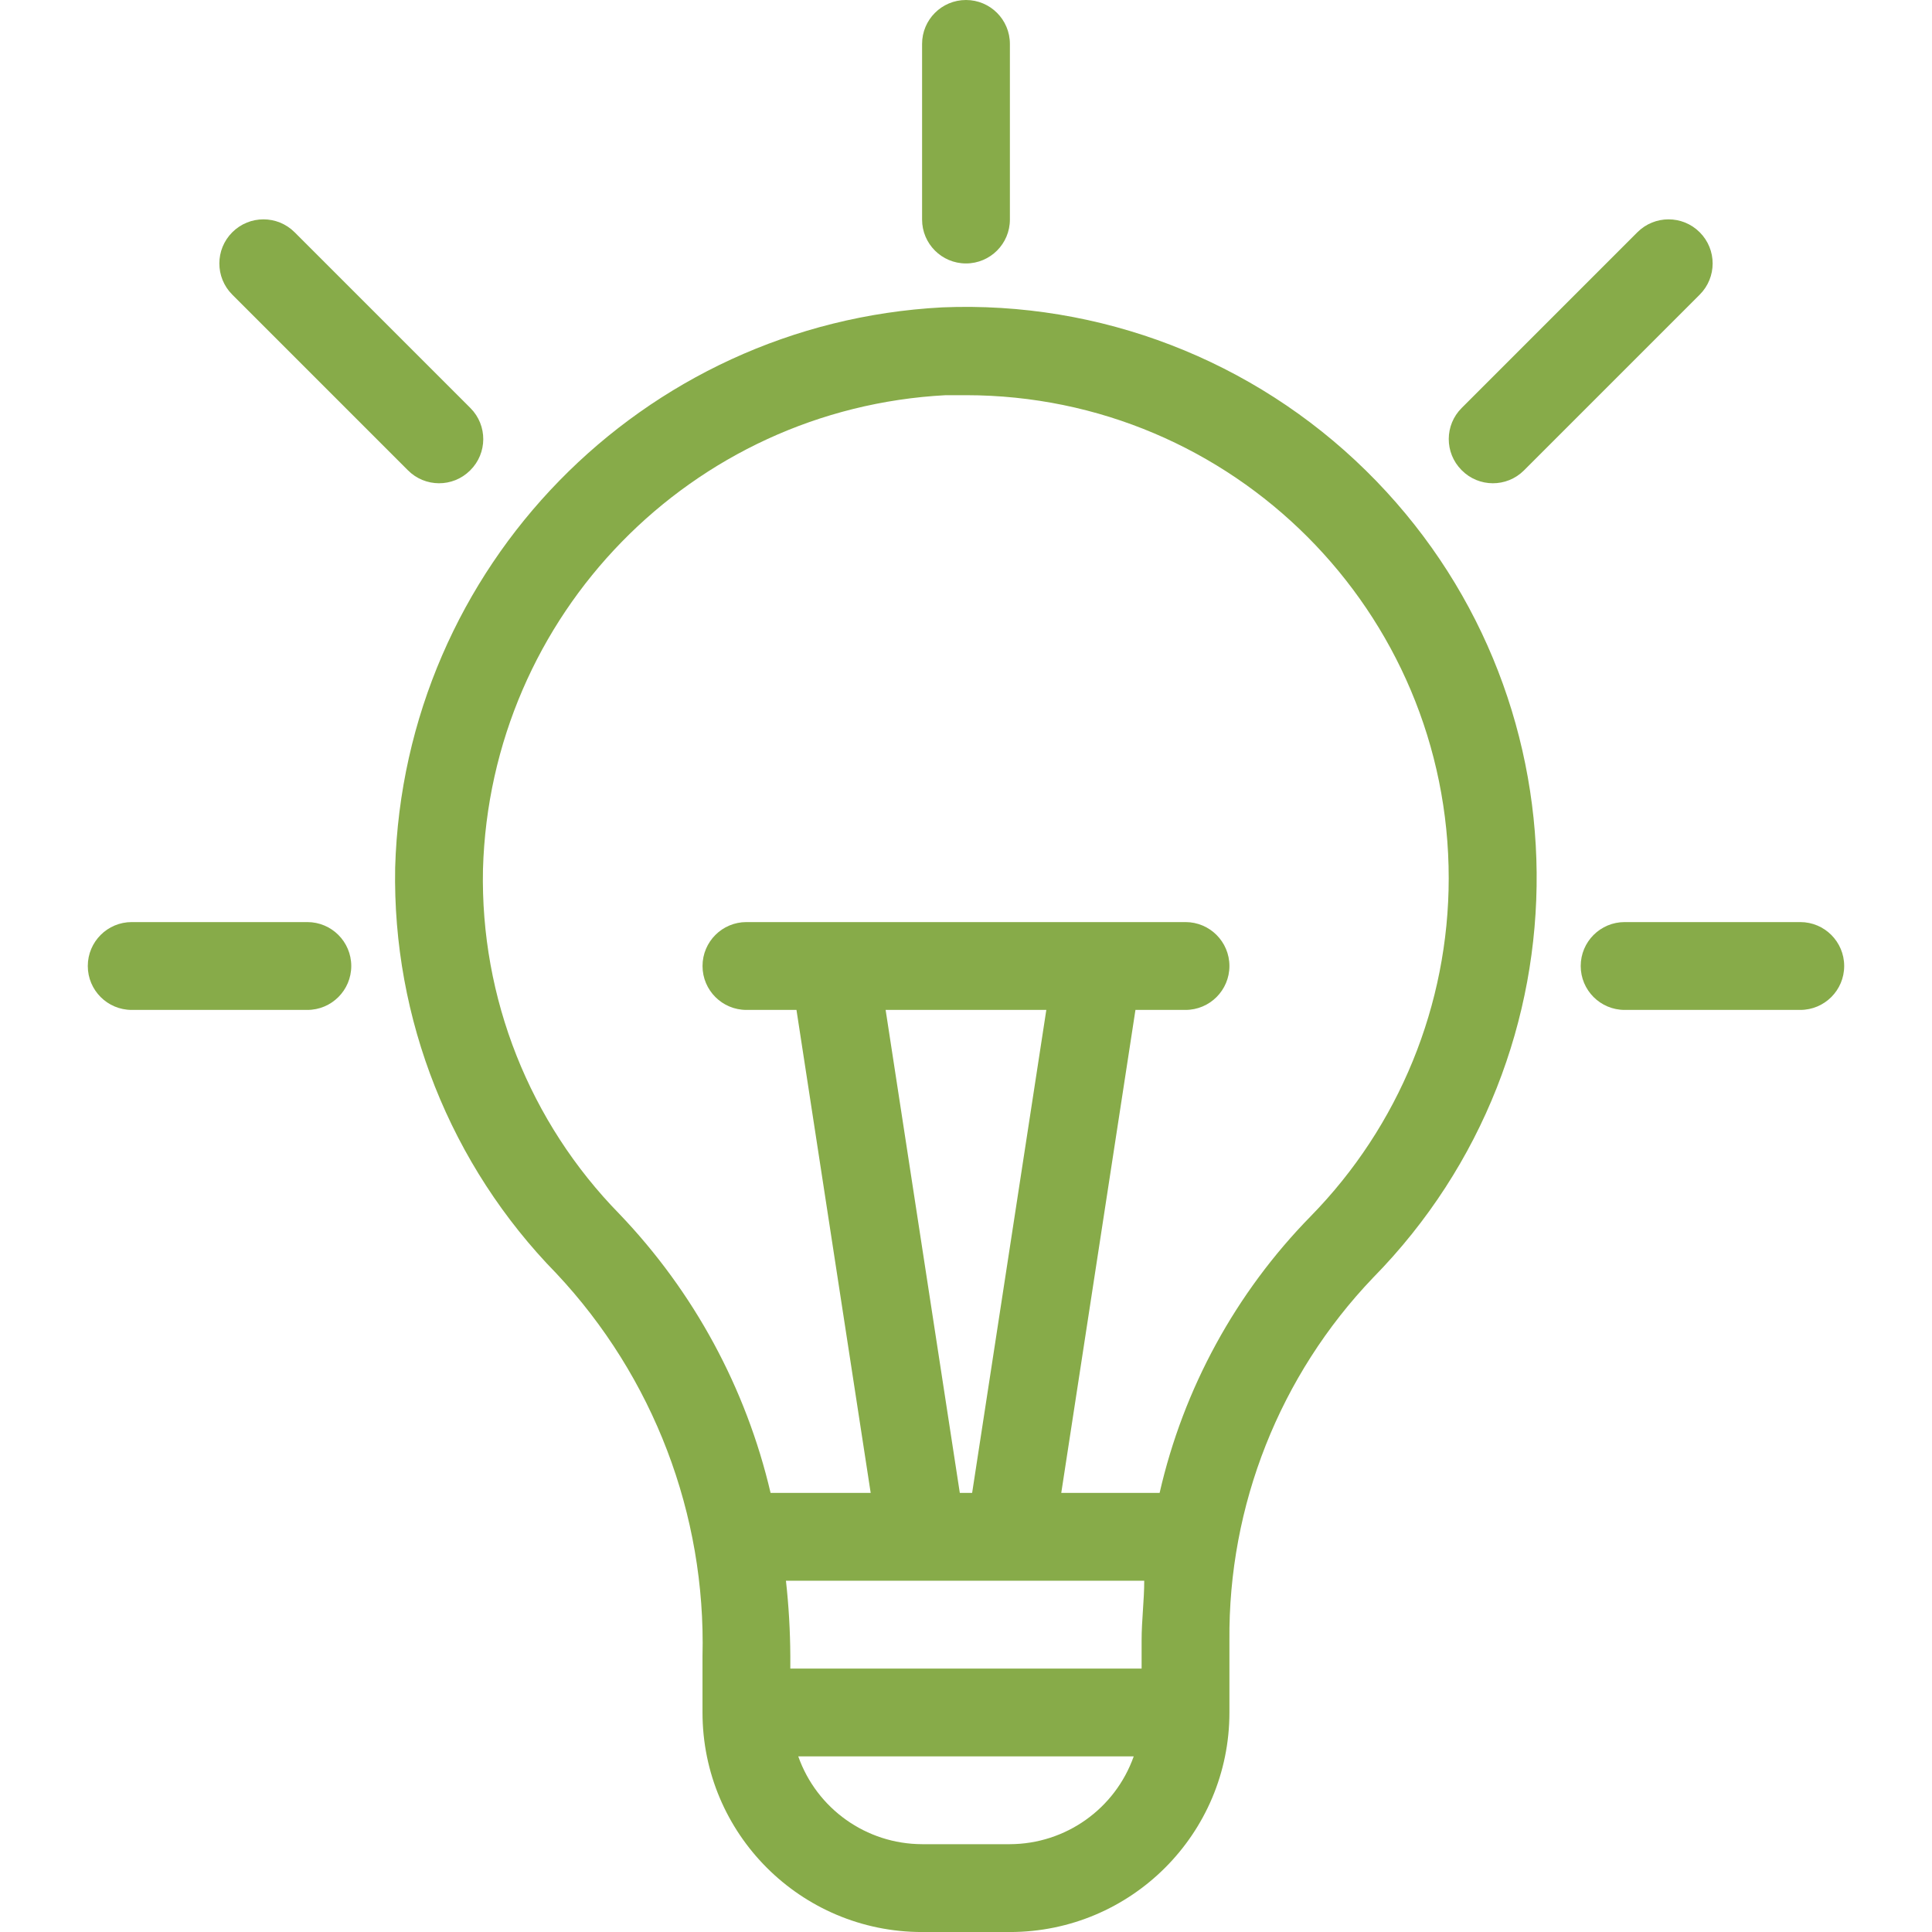<svg width="75" height="75" viewBox="0 0 75 75" fill="none" xmlns="http://www.w3.org/2000/svg">
<g clip-path="url(#clip0_3031_69505)">
<path d="M15.34 33.682C15.231 39.558 17.485 45.232 21.595 49.432C25.367 53.449 27.406 58.788 27.271 64.296V66.478C27.271 71.185 31.087 75.001 35.794 75.001H39.203C43.91 75.001 47.726 71.185 47.726 66.478V63.683C47.679 58.443 49.679 53.391 53.3 49.603C61.878 40.873 61.754 26.843 53.024 18.267C48.654 13.972 42.7 11.679 36.579 11.932C24.917 12.548 15.679 22.009 15.34 33.682ZM37.26 57.955L34.38 39.205H40.618L37.738 57.955H37.26ZM44.419 61.364C44.419 62.131 44.317 62.898 44.317 63.682V64.773H30.68V64.296C30.675 63.316 30.619 62.337 30.51 61.364H44.419ZM39.203 71.591H35.794C33.632 71.585 31.708 70.22 30.988 68.182H44.011C43.29 70.22 41.365 71.585 39.203 71.591ZM36.715 15.341H37.499C47.854 15.346 56.245 23.745 56.239 34.1C56.237 39.005 54.313 43.713 50.88 47.216C47.971 50.185 45.941 53.902 45.016 57.955H41.198L44.078 39.205H46.021C46.963 39.205 47.726 38.441 47.726 37.5C47.726 36.559 46.963 35.795 46.021 35.795H28.976C28.035 35.795 27.272 36.559 27.272 37.5C27.272 38.441 28.035 39.205 28.976 39.205H30.919L33.8 57.955H29.914C28.962 53.887 26.937 50.149 24.05 47.131C20.555 43.565 18.645 38.742 18.749 33.75C19.028 23.871 26.845 15.861 36.715 15.341Z" fill="#87AB49"/>
<path d="M39.204 8.523V1.705C39.204 0.763 38.441 0 37.499 0C36.558 0 35.795 0.763 35.795 1.705V8.523C35.795 9.464 36.558 10.227 37.499 10.227C38.441 10.227 39.204 9.464 39.204 8.523Z" fill="#87AB49"/>
<path d="M63.562 9.017L56.745 15.835C56.076 16.498 56.072 17.578 56.735 18.246C56.738 18.249 56.741 18.253 56.745 18.256C57.407 18.924 58.487 18.929 59.155 18.266C59.158 18.262 59.162 18.259 59.165 18.256L65.983 11.438C66.652 10.769 66.652 9.686 65.983 9.017C65.315 8.348 64.231 8.348 63.562 9.017Z" fill="#87AB49"/>
<path d="M11.438 9.017C10.769 8.348 9.686 8.348 9.017 9.017C8.348 9.686 8.348 10.769 9.017 11.438L15.835 18.256C16.498 18.924 17.578 18.929 18.246 18.266L18.256 18.256C18.924 17.593 18.929 16.514 18.266 15.845C18.262 15.842 18.259 15.839 18.256 15.835L11.438 9.017Z" fill="#87AB49"/>
<path d="M61.363 37.5C61.363 38.441 62.127 39.205 63.068 39.205H69.886C70.828 39.205 71.591 38.441 71.591 37.5C71.591 36.559 70.828 35.795 69.886 35.795H63.068C62.127 35.795 61.363 36.559 61.363 37.5Z" fill="#87AB49"/>
<path d="M3.408 37.5C3.408 38.441 4.171 39.205 5.113 39.205H11.931C12.872 39.205 13.636 38.441 13.636 37.5C13.636 36.559 12.872 35.795 11.931 35.795H5.113C4.171 35.795 3.408 36.559 3.408 37.5Z" fill="#87AB49"/>
</g>
<defs>
<clipPath id="clip0_3031_69505">
<rect width="75" height="75" fill="white"/>
</clipPath>
</defs>
</svg>